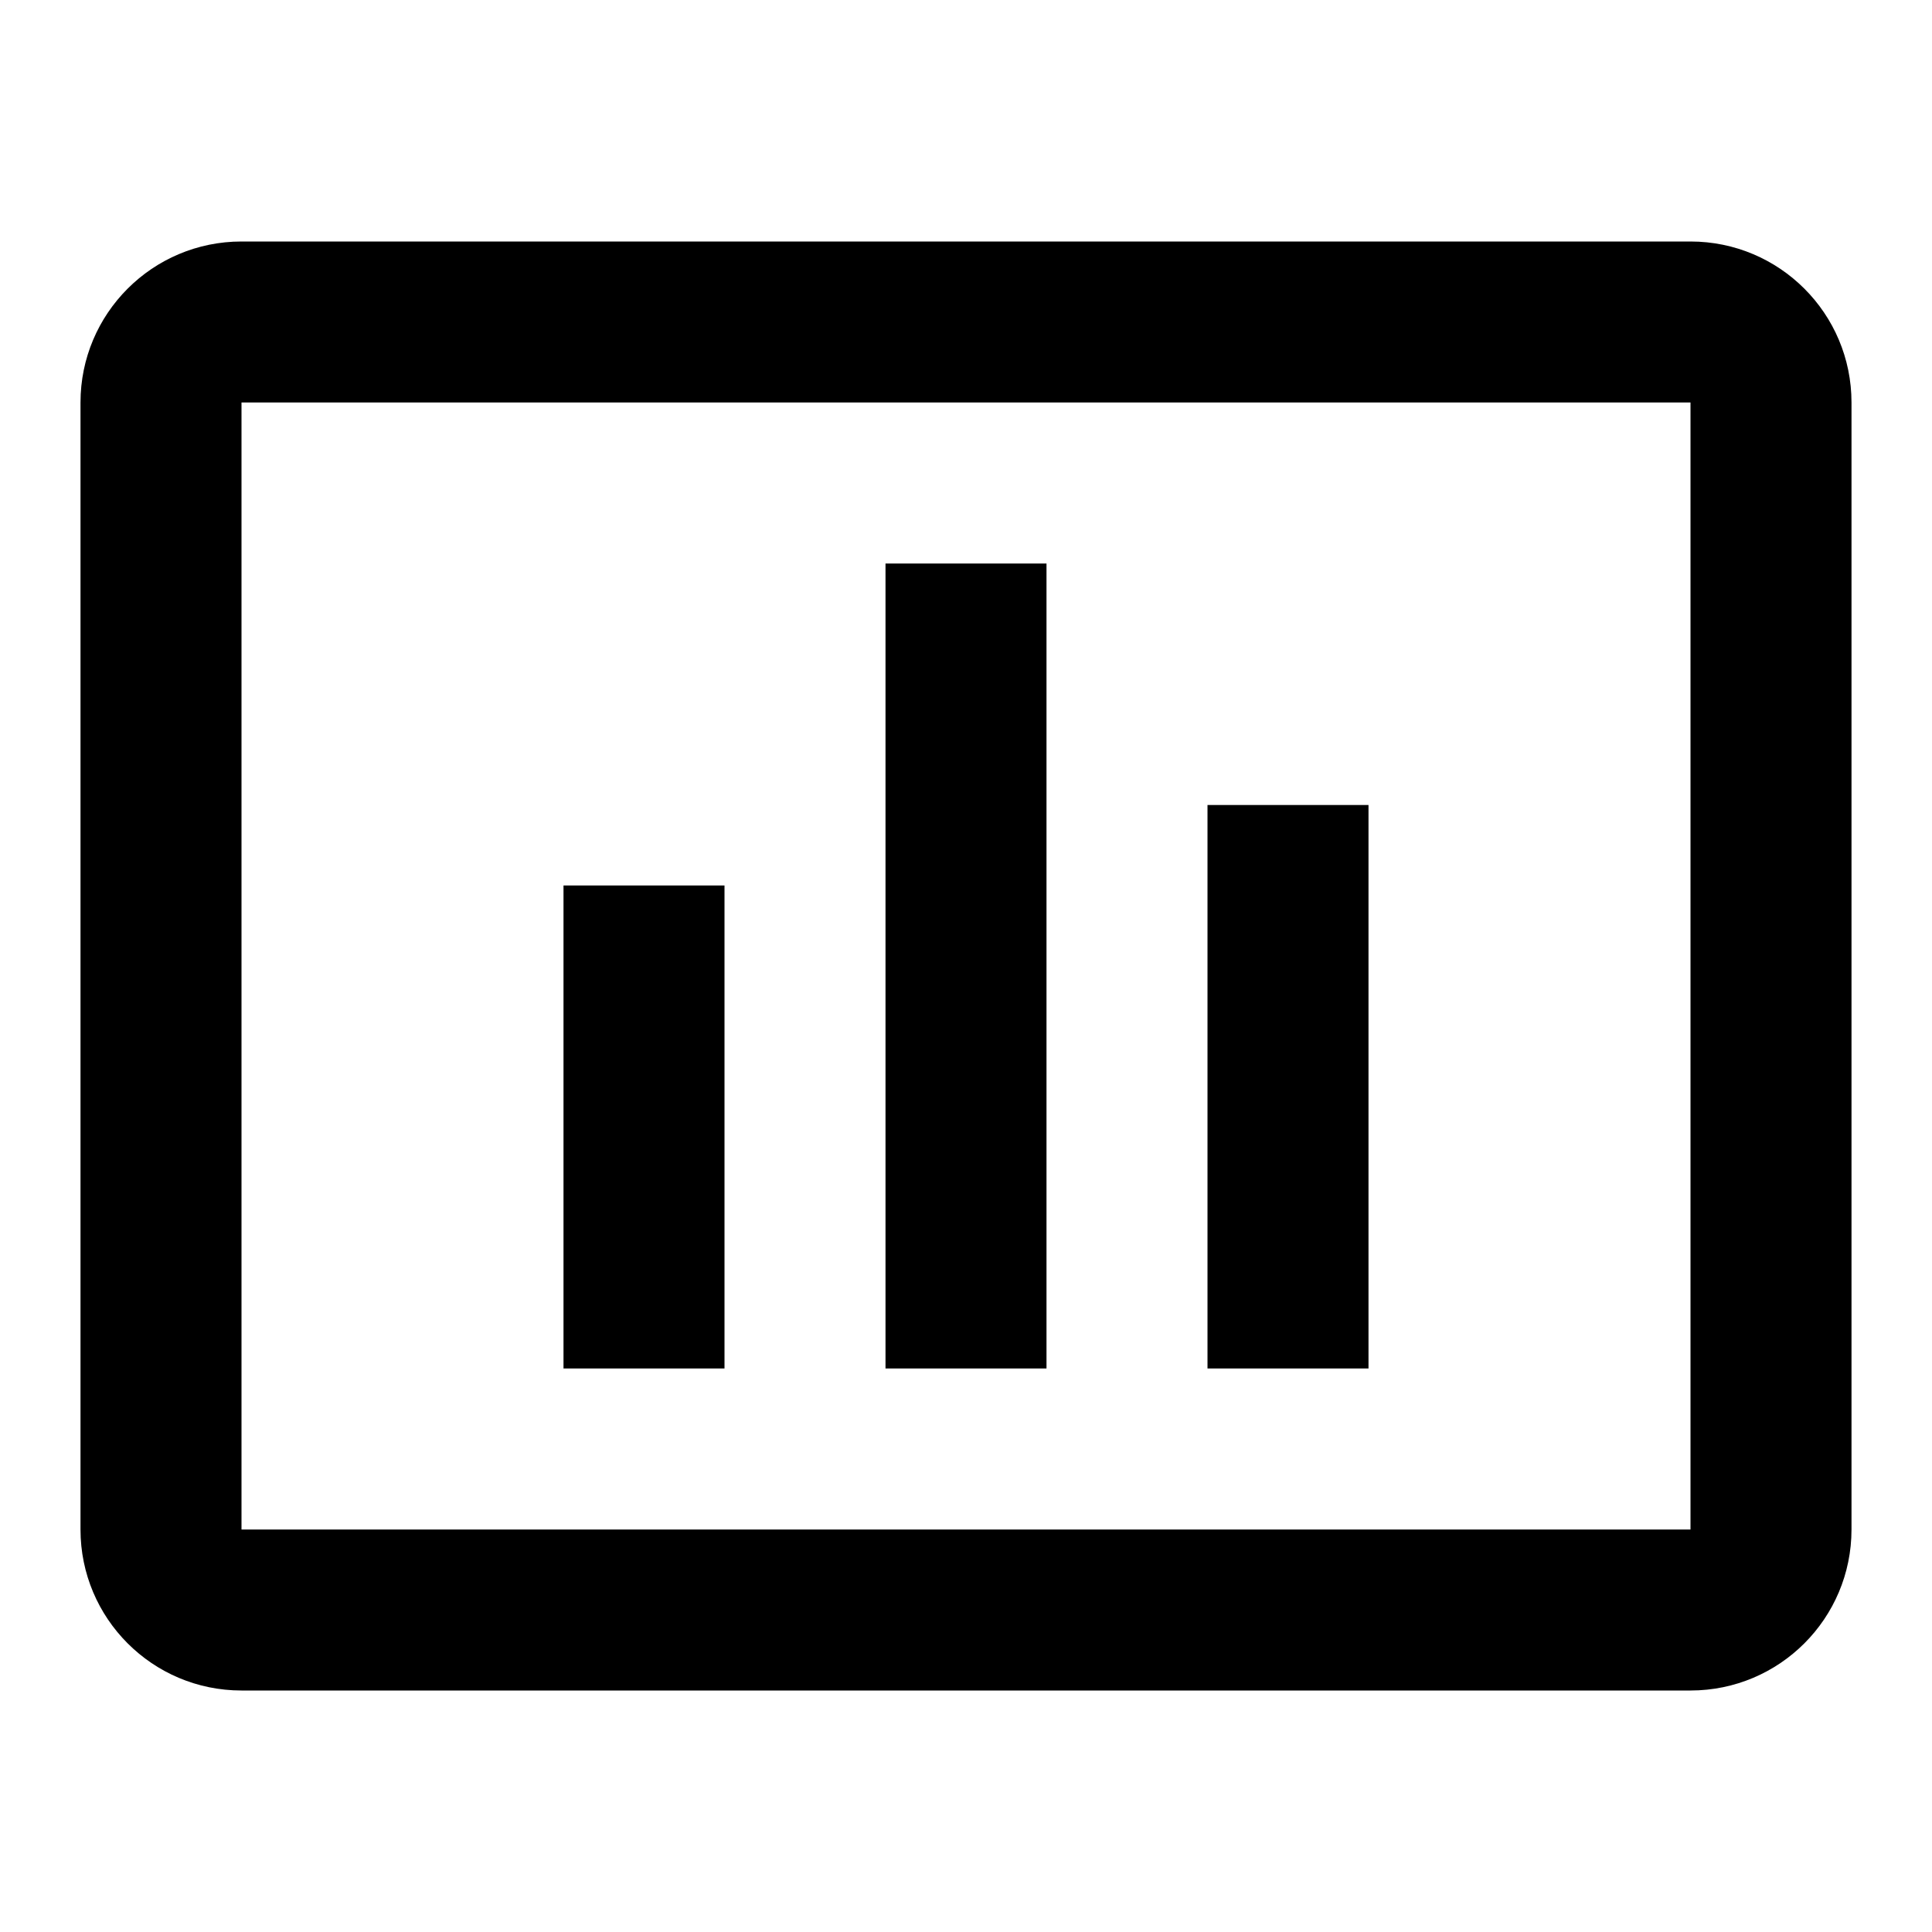 <svg xmlns="http://www.w3.org/2000/svg" width="24" height="24" viewBox="0 0 24 24">
  <path fill-rule="evenodd" d="M3,3 L21,3 C22.105,3 23,3.895 23,5 L23,19 C23,20.105 22.105,21 21,21 L3,21 C1.895,21 1,20.105 1,19 L1,5 C1,3.895 1.895,3 3,3 Z M3,5 L3,19 L21,19 L21,5 L3,5 Z M9,17 L7,17 L7,11 L9,11 L9,17 Z M13,17 L11,17 L11,7 L13,7 L13,17 Z M17,17 L15,17 L15,10 L17,10 L17,17 Z"/>
</svg>
